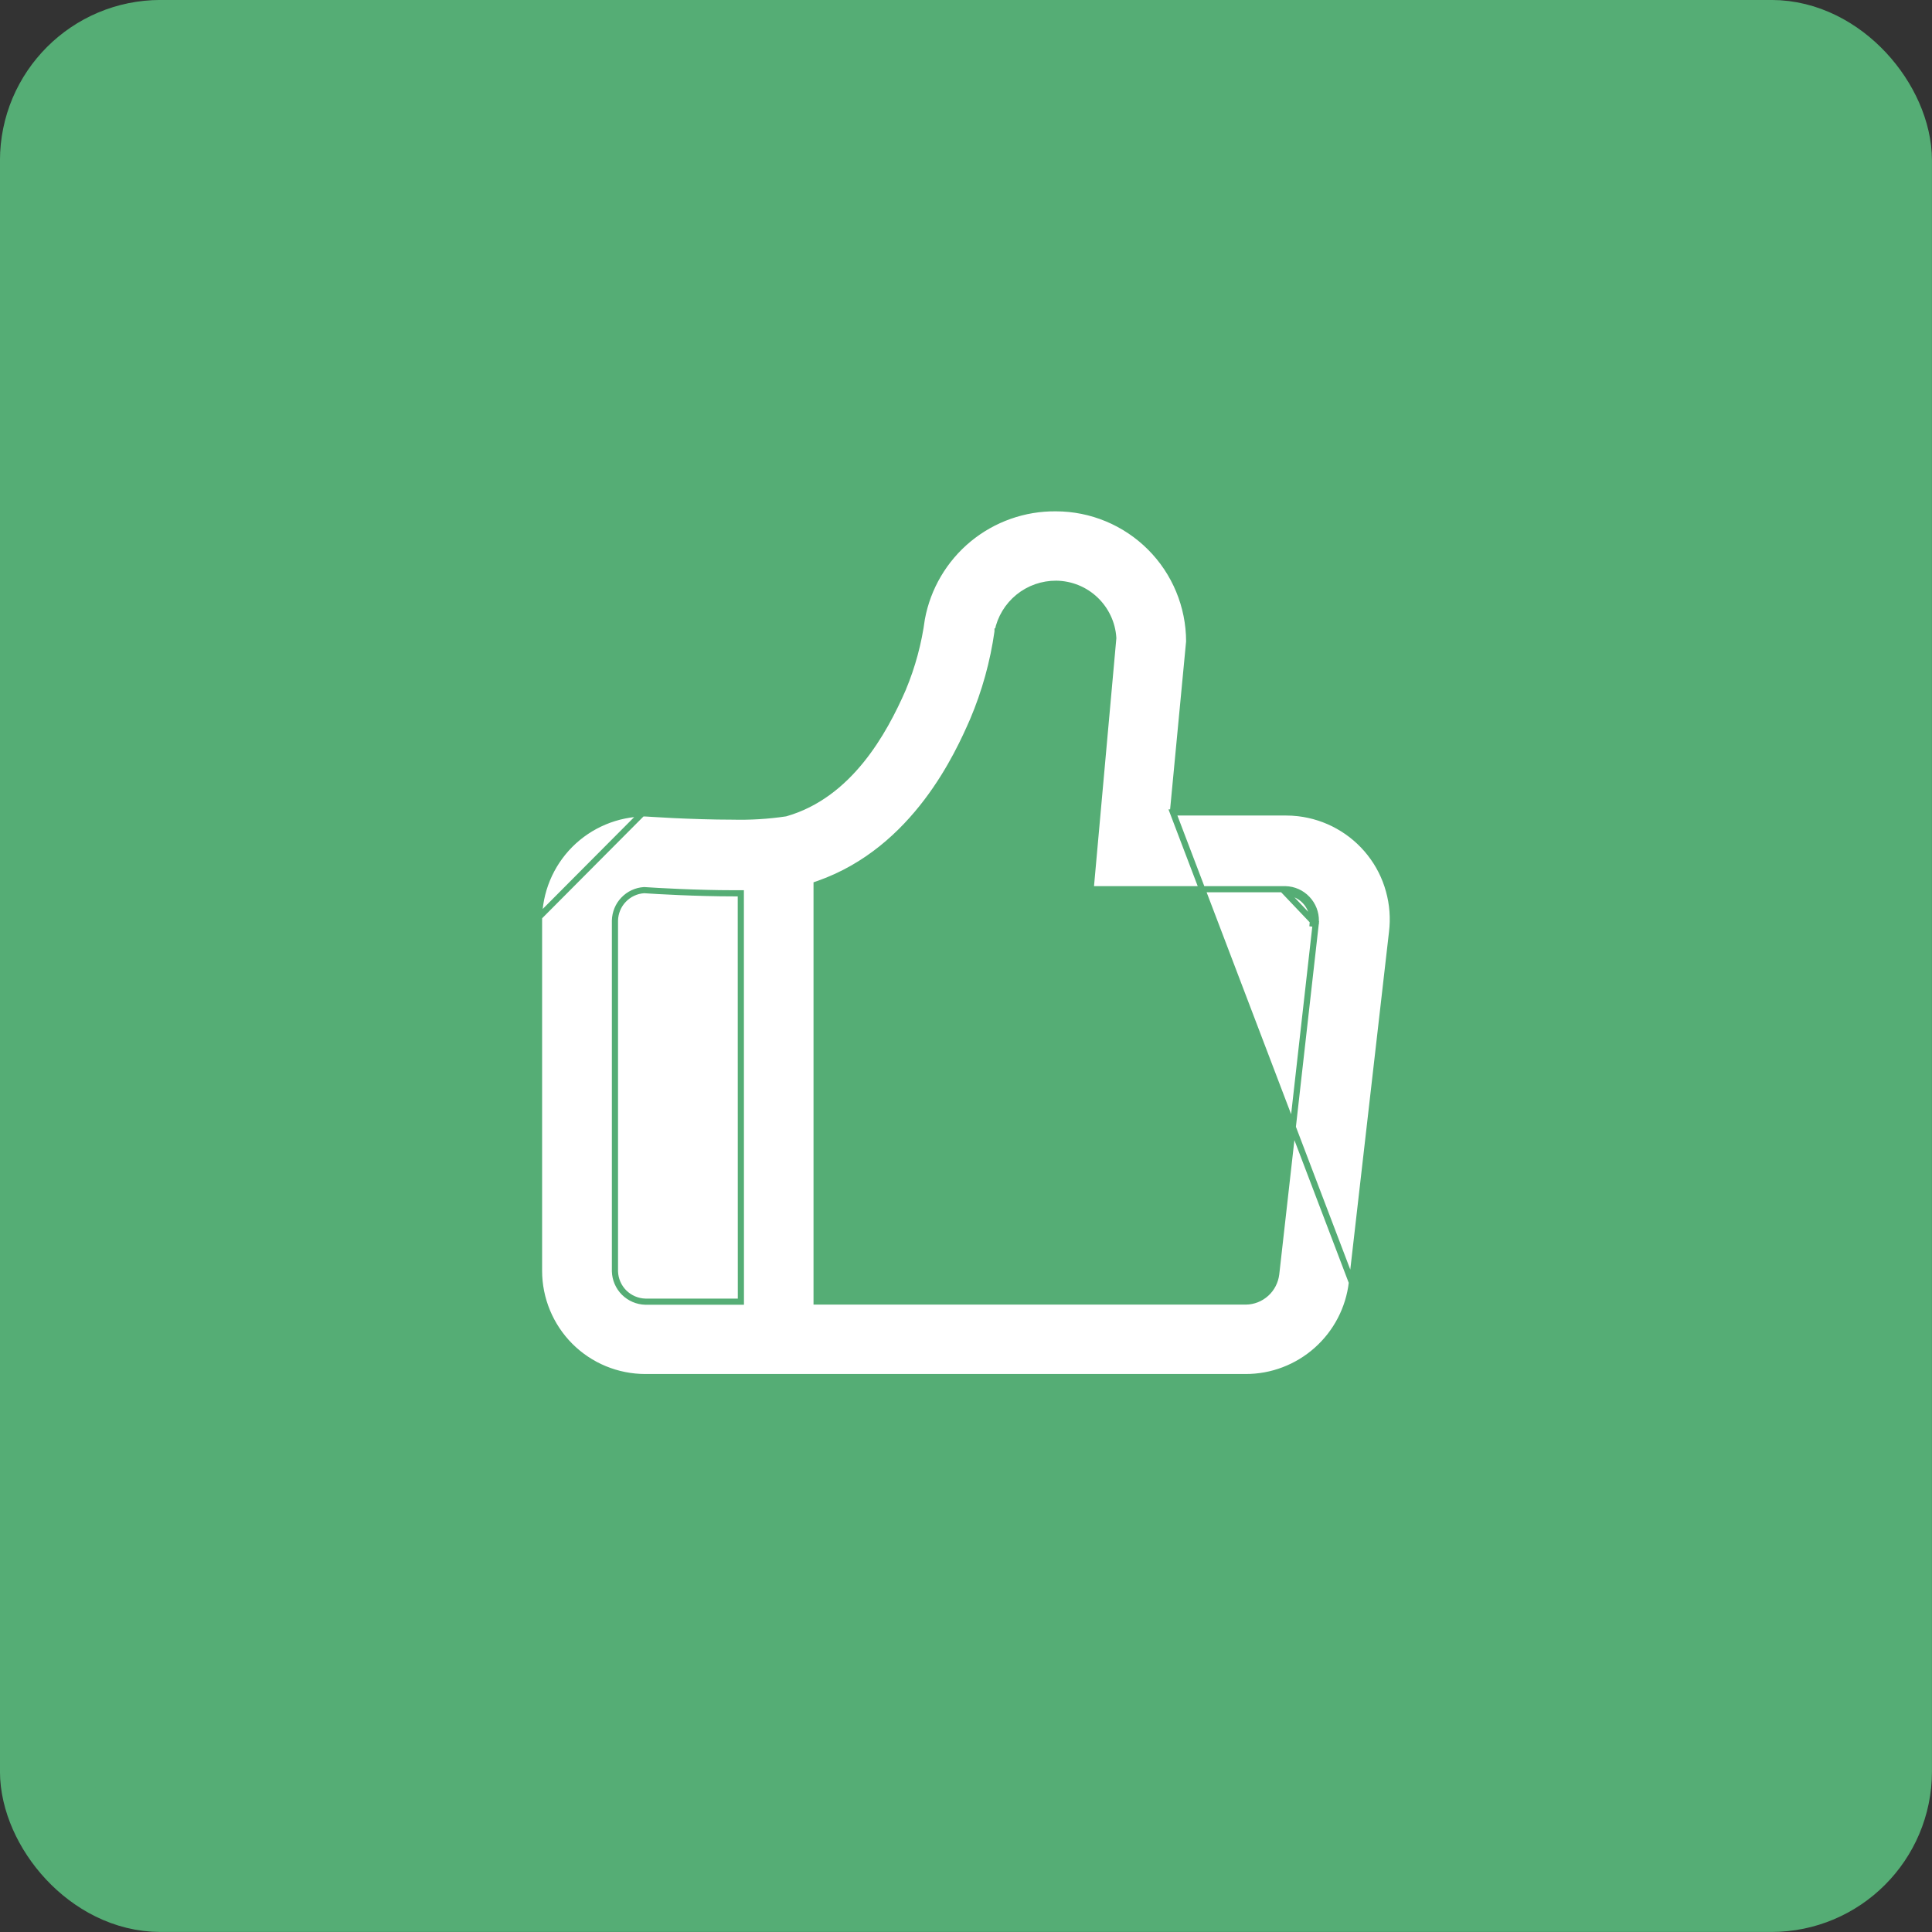 <svg width="27" height="27" viewBox="0 0 27 27" fill="none" xmlns="http://www.w3.org/2000/svg">
<rect x="0" y="0" width="27" height="27" fill="#333333" stroke="none"/>
<rect x="0.641" y="0.641" width="25.717" height="25.717" rx="1.603" fill="#55AD75" stroke="#55AD75" stroke-width="1.283"/>
<path d="M16.392 11.354L16.396 11.307L16.619 8.964C16.618 8.471 16.422 7.998 16.074 7.65C15.725 7.301 15.252 7.104 14.759 7.103L14.758 7.103C14.314 7.098 13.882 7.251 13.539 7.533C13.197 7.815 12.964 8.209 12.883 8.646C12.838 8.982 12.75 9.311 12.619 9.624L12.619 9.625C12.352 10.237 11.868 11.111 10.98 11.366L10.975 11.367L10.975 11.367C10.732 11.403 10.486 11.418 10.241 11.412C9.954 11.412 9.648 11.401 9.413 11.39C9.296 11.384 9.196 11.378 9.126 11.374L9.044 11.369L9.023 11.368L9.017 11.367L9.017 11.367C8.623 11.369 8.245 11.527 7.967 11.806C7.689 12.086 7.533 12.464 7.533 12.859L7.533 12.859L7.533 17.759C7.533 18.153 7.69 18.531 7.968 18.81C8.247 19.089 8.625 19.245 9.02 19.245H17.407H17.407C17.774 19.246 18.128 19.111 18.402 18.867C18.676 18.623 18.851 18.287 18.893 17.923L16.392 11.354ZM16.392 11.354H16.439H17.968C18.027 11.354 18.086 11.357 18.145 11.364C18.341 11.387 18.53 11.448 18.701 11.544C18.873 11.64 19.024 11.769 19.146 11.924C19.268 12.079 19.358 12.256 19.41 12.446C19.463 12.635 19.478 12.834 19.454 13.029L19.454 13.029L18.893 17.923L16.392 11.354ZM18.346 12.872C18.347 12.883 18.346 12.895 18.345 12.907L18.387 12.912L18.387 12.912C18.387 12.912 18.387 12.912 18.387 12.912L17.835 17.806L17.835 17.806C17.822 17.91 17.773 18.007 17.695 18.077C17.617 18.148 17.516 18.188 17.411 18.189L17.41 18.189L11.455 18.189H11.412V18.146V12.391V12.361L11.441 12.351C12.797 11.873 13.395 10.529 13.597 10.067C13.765 9.671 13.881 9.254 13.941 8.827L13.941 8.825L13.942 8.825C13.98 8.636 14.082 8.466 14.232 8.344C14.382 8.222 14.569 8.157 14.762 8.158L14.762 8.158C14.966 8.161 15.161 8.24 15.308 8.38C15.455 8.52 15.545 8.71 15.558 8.913L15.558 8.92L15.558 8.92L15.35 11.226L15.35 11.226L15.242 12.427H17.964H17.965V12.427C18.081 12.43 18.19 12.479 18.269 12.563C18.348 12.646 18.391 12.757 18.389 12.871C18.389 12.872 18.389 12.872 18.389 12.873L18.346 12.872ZM18.346 12.872C18.349 12.768 18.31 12.668 18.238 12.592C18.167 12.517 18.068 12.473 17.964 12.47L18.346 12.872ZM9.018 11.324C8.612 11.326 8.223 11.488 7.937 11.776C7.651 12.064 7.49 12.453 7.49 12.859L9.018 11.324ZM10.311 18.191H10.354L10.354 18.148L10.353 12.526L10.353 12.484H10.31H10.31H10.31H10.31H10.31H10.31H10.309H10.309H10.309H10.309H10.309H10.309H10.309H10.309H10.309H10.309H10.308H10.308H10.308H10.308H10.308H10.308H10.308H10.308H10.307H10.307H10.307H10.307H10.307H10.307H10.307H10.307H10.307H10.306H10.306H10.306H10.306H10.306H10.306H10.306H10.306H10.306H10.306H10.305H10.305H10.305H10.305H10.305H10.305H10.305H10.305H10.305H10.304H10.304H10.304H10.304H10.304H10.304H10.304H10.304H10.303H10.303H10.303H10.303H10.303H10.303H10.303H10.303H10.303H10.303H10.302H10.302H10.302H10.302H10.302H10.302H10.302H10.302H10.302H10.301H10.301H10.301H10.301H10.301H10.301H10.301H10.301H10.3H10.3H10.3H10.3H10.3H10.3H10.3H10.3H10.3H10.3H10.299H10.299H10.299H10.299H10.299H10.299H10.299H10.299H10.298H10.298H10.298H10.298H10.298H10.298H10.298H10.298H10.298H10.297H10.297H10.297H10.297H10.297H10.297H10.297H10.297H10.296H10.296H10.296H10.296H10.296H10.296H10.296H10.296H10.296H10.296H10.295H10.295H10.295H10.295H10.295H10.295H10.295H10.295H10.294H10.294H10.294H10.294H10.294H10.294H10.294H10.294H10.294H10.293H10.293H10.293H10.293H10.293H10.293H10.293H10.293H10.293H10.293H10.292H10.292H10.292H10.292H10.292H10.292H10.292H10.292H10.291H10.291H10.291H10.291H10.291H10.291H10.291H10.291H10.291H10.29H10.29H10.29H10.29H10.29H10.29H10.29H10.29H10.29H10.29H10.289H10.289H10.289H10.289H10.289H10.289H10.289H10.289H10.289H10.288H10.288H10.288H10.288H10.288H10.288H10.288H10.288H10.287H10.287H10.287H10.287H10.287H10.287H10.287H10.287H10.287H10.287H10.286H10.286H10.286H10.286H10.286H10.286H10.286H10.286H10.286H10.285H10.285H10.285H10.285H10.285H10.285H10.285H10.285H10.284H10.284H10.284H10.284H10.284H10.284H10.284H10.284H10.284H10.283H10.283H10.283H10.283H10.283H10.283H10.283H10.283H10.283H10.282H10.282H10.282H10.282H10.282H10.282H10.282H10.282H10.281H10.281H10.281H10.281H10.281H10.281H10.281H10.281H10.281H10.28H10.28H10.28H10.28H10.28H10.28H10.28H10.28H10.28H10.28H10.279H10.279H10.279H10.279H10.279H10.279H10.279H10.279H10.278H10.278H10.278H10.278H10.278H10.278H10.278H10.278H10.278H10.277H10.277H10.277H10.277H10.277H10.277H10.277H10.277H10.277H10.277H10.276H10.276H10.276H10.276H10.276H10.276H10.276H10.276H10.275H10.275H10.275H10.275H10.275H10.275H10.275H10.275H10.275H10.274H10.274H10.274H10.274H10.274H10.274H10.274H10.274H10.274H10.274H10.273H10.273H10.273H10.273H10.273H10.273H10.273H10.273H10.273H10.272H10.272H10.272H10.272H10.272H10.272H10.272H10.272H10.271H10.271H10.271H10.271H10.271H10.271H10.271H10.271H10.271H10.27H10.27H10.27H10.27H10.27H10.27H10.27H10.27H10.27H10.269H10.269H10.269H10.269H10.269H10.269H10.269H10.269H10.268H10.268H10.268H10.268H10.268H10.268H10.268H10.268H10.268H10.268H10.267H10.267H10.267H10.267H10.267H10.267H10.267H10.267H10.267H10.266H10.266H10.266H10.266H10.266H10.266H10.266H10.266H10.265H10.265H10.265H10.265H10.265H10.265H10.265H10.265H10.265H10.264H10.264H10.264H10.264H10.264H10.264H10.264H10.264H10.264H10.264H10.263H10.263H10.263H10.263H10.263H10.263H10.263H10.263H10.262H10.262H10.262H10.262H10.262H10.262H10.262H10.262H10.262H10.261H10.261H10.261H10.261H10.261H10.261H10.261H10.261H10.261H10.261H10.26H10.26H10.26H10.26H10.26H10.26H10.26H10.26H10.259H10.259H10.259H10.259H10.259H10.259H10.259H10.259H10.259H10.258H10.258H10.258H10.258H10.258H10.258H10.258H10.258H10.258H10.258H10.257H10.257H10.257H10.257H10.257H10.257H10.257H10.257H10.256H10.256H10.256H10.256H10.256H10.256H10.256H10.256H10.255H10.255H10.255H10.255H10.255H10.255H10.255H10.255H10.255H10.255H10.254H10.254H10.254H10.254H10.254H10.254H10.254H10.254H10.254H10.253H10.253H10.253H10.253H10.253H10.253C9.735 12.484 9.179 12.452 9.005 12.44L9.005 12.44L8.999 12.44C8.891 12.447 8.789 12.495 8.714 12.574C8.639 12.652 8.597 12.756 8.594 12.864H8.594V12.865L8.594 17.766L8.594 17.767C8.597 17.878 8.643 17.985 8.722 18.064C8.801 18.142 8.907 18.188 9.018 18.191L9.018 18.191H9.02H10.311Z" fill="white" stroke="#55AD75" stroke-width="0.086"/>
</svg>
